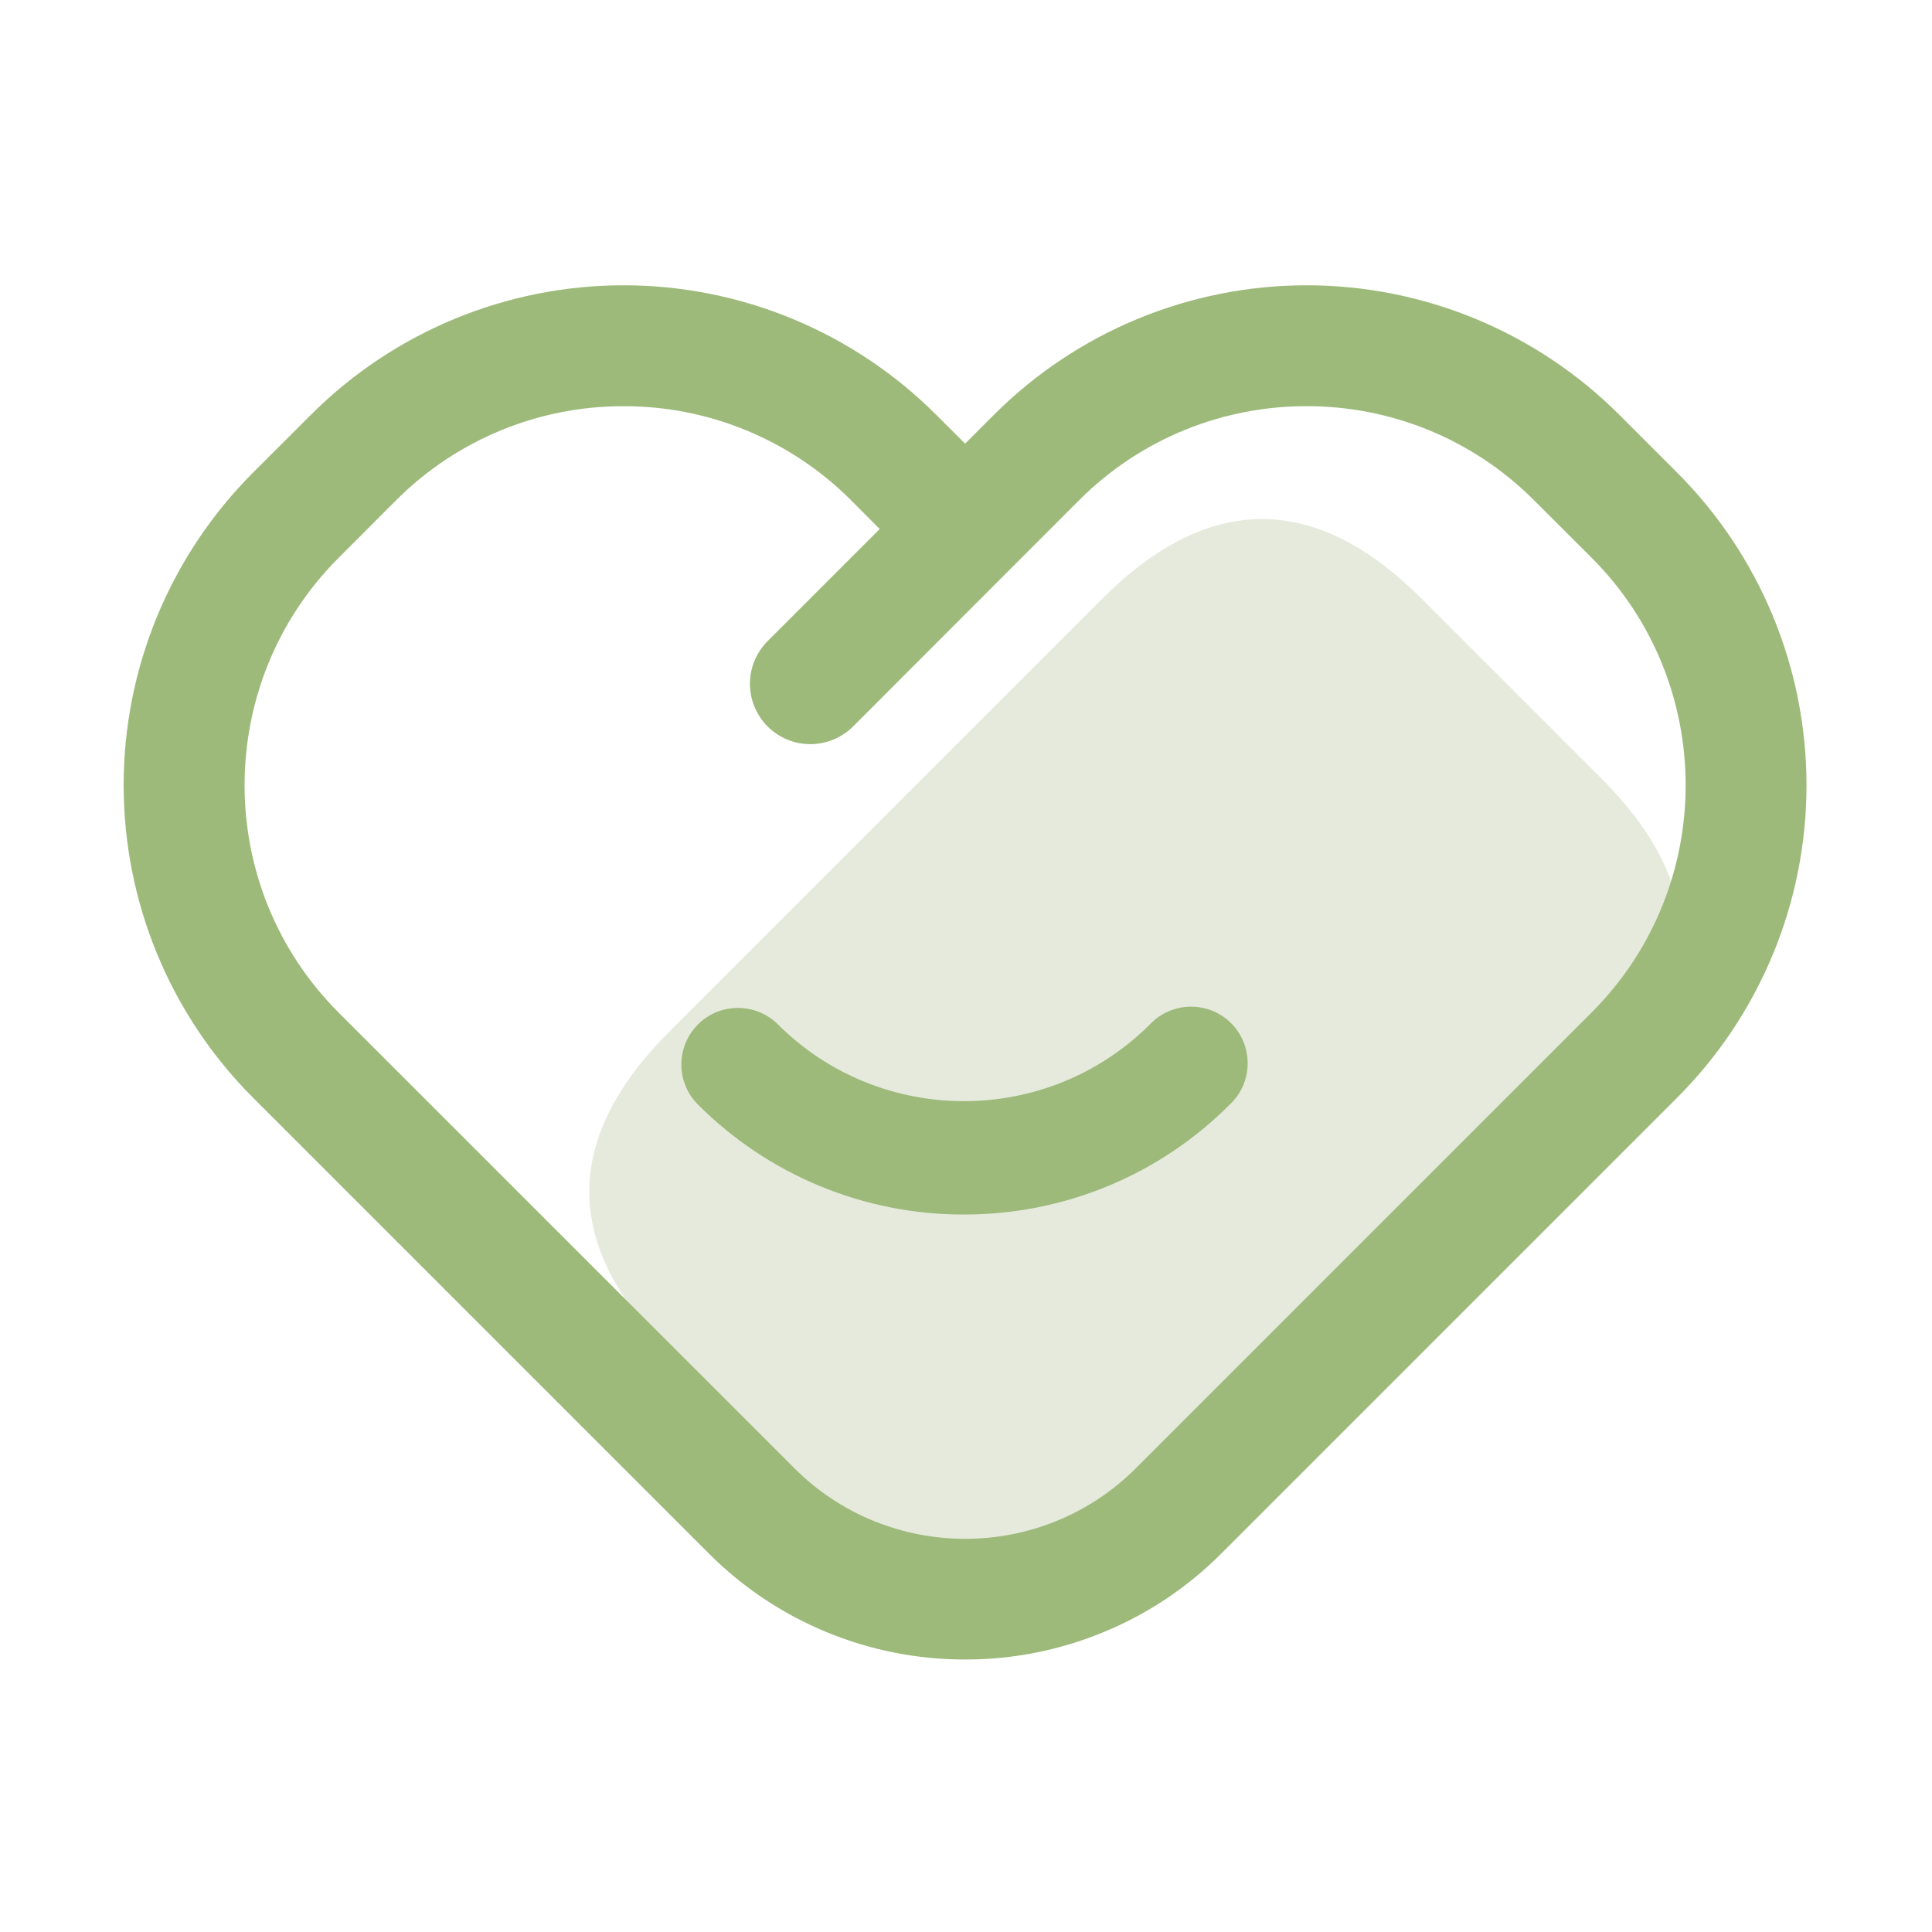 <svg width="24" height="24" viewBox="0 0 24 24" fill="none" xmlns="http://www.w3.org/2000/svg">
<path opacity="0.5" d="M8.315 12.815L13.688 7.442C15.014 6.116 16.34 6.116 17.665 7.442L19.89 9.667C21.216 10.992 21.216 12.318 19.89 13.644L14.517 19.017C13.191 20.343 11.866 20.343 10.54 19.017L8.315 16.792C6.989 15.466 6.989 14.141 8.315 12.815Z" fill="#CCD7BC"/>
<path d="M11.989 20.615C11.398 20.616 10.812 20.5 10.266 20.274C9.72 20.049 9.224 19.717 8.806 19.299L3.145 13.638C2.635 13.128 2.23 12.522 1.954 11.856C1.678 11.189 1.536 10.475 1.536 9.754C1.536 9.032 1.678 8.318 1.954 7.651C2.23 6.985 2.635 6.379 3.145 5.869L3.862 5.153C4.892 4.123 6.289 3.544 7.746 3.544C9.203 3.544 10.6 4.123 11.63 5.153L11.989 5.511L12.347 5.153C13.377 4.123 14.775 3.544 16.232 3.544C17.688 3.544 19.085 4.123 20.116 5.153L20.832 5.869C21.863 6.9 22.441 8.297 22.441 9.754C22.441 11.21 21.863 12.608 20.832 13.638L15.171 19.299C14.754 19.717 14.258 20.049 13.711 20.274C13.165 20.5 12.58 20.616 11.989 20.615ZM7.747 5.046C7.222 5.045 6.703 5.147 6.218 5.348C5.733 5.548 5.293 5.842 4.922 6.213L4.206 6.93C2.649 8.487 2.649 11.021 4.206 12.578L9.867 18.238C11.037 19.408 12.941 19.409 14.111 18.238L19.772 12.577C21.329 11.021 21.329 8.487 19.772 6.929L19.055 6.213C17.498 4.656 14.964 4.656 13.406 6.213L11.036 8.585L11.033 8.589L10.597 9.025C10.456 9.165 10.265 9.244 10.066 9.244C9.867 9.244 9.677 9.165 9.536 9.025C9.395 8.884 9.316 8.693 9.316 8.494C9.316 8.295 9.395 8.105 9.536 7.964L10.928 6.572L10.571 6.213C10.2 5.842 9.76 5.548 9.275 5.348C8.79 5.147 8.271 5.045 7.746 5.046H7.747Z" fill="#9DBA7A"/>
<path d="M11.974 15.087C11.359 15.089 10.751 14.968 10.183 14.733C9.615 14.498 9.099 14.152 8.666 13.717C8.536 13.585 8.463 13.406 8.464 13.221C8.465 13.035 8.539 12.858 8.67 12.726C8.801 12.595 8.979 12.521 9.164 12.521C9.35 12.52 9.528 12.592 9.66 12.722C10.936 13.998 13.012 13.998 14.288 12.722C14.352 12.655 14.43 12.6 14.516 12.563C14.602 12.526 14.695 12.506 14.788 12.505C14.882 12.504 14.975 12.522 15.062 12.557C15.149 12.592 15.227 12.645 15.294 12.711C15.36 12.777 15.412 12.856 15.447 12.943C15.483 13.03 15.5 13.123 15.499 13.216C15.498 13.31 15.478 13.403 15.441 13.489C15.403 13.575 15.349 13.652 15.281 13.717C14.848 14.152 14.333 14.498 13.765 14.733C13.197 14.968 12.588 15.088 11.974 15.087Z" fill="#9DBA7A"/>
</svg>
